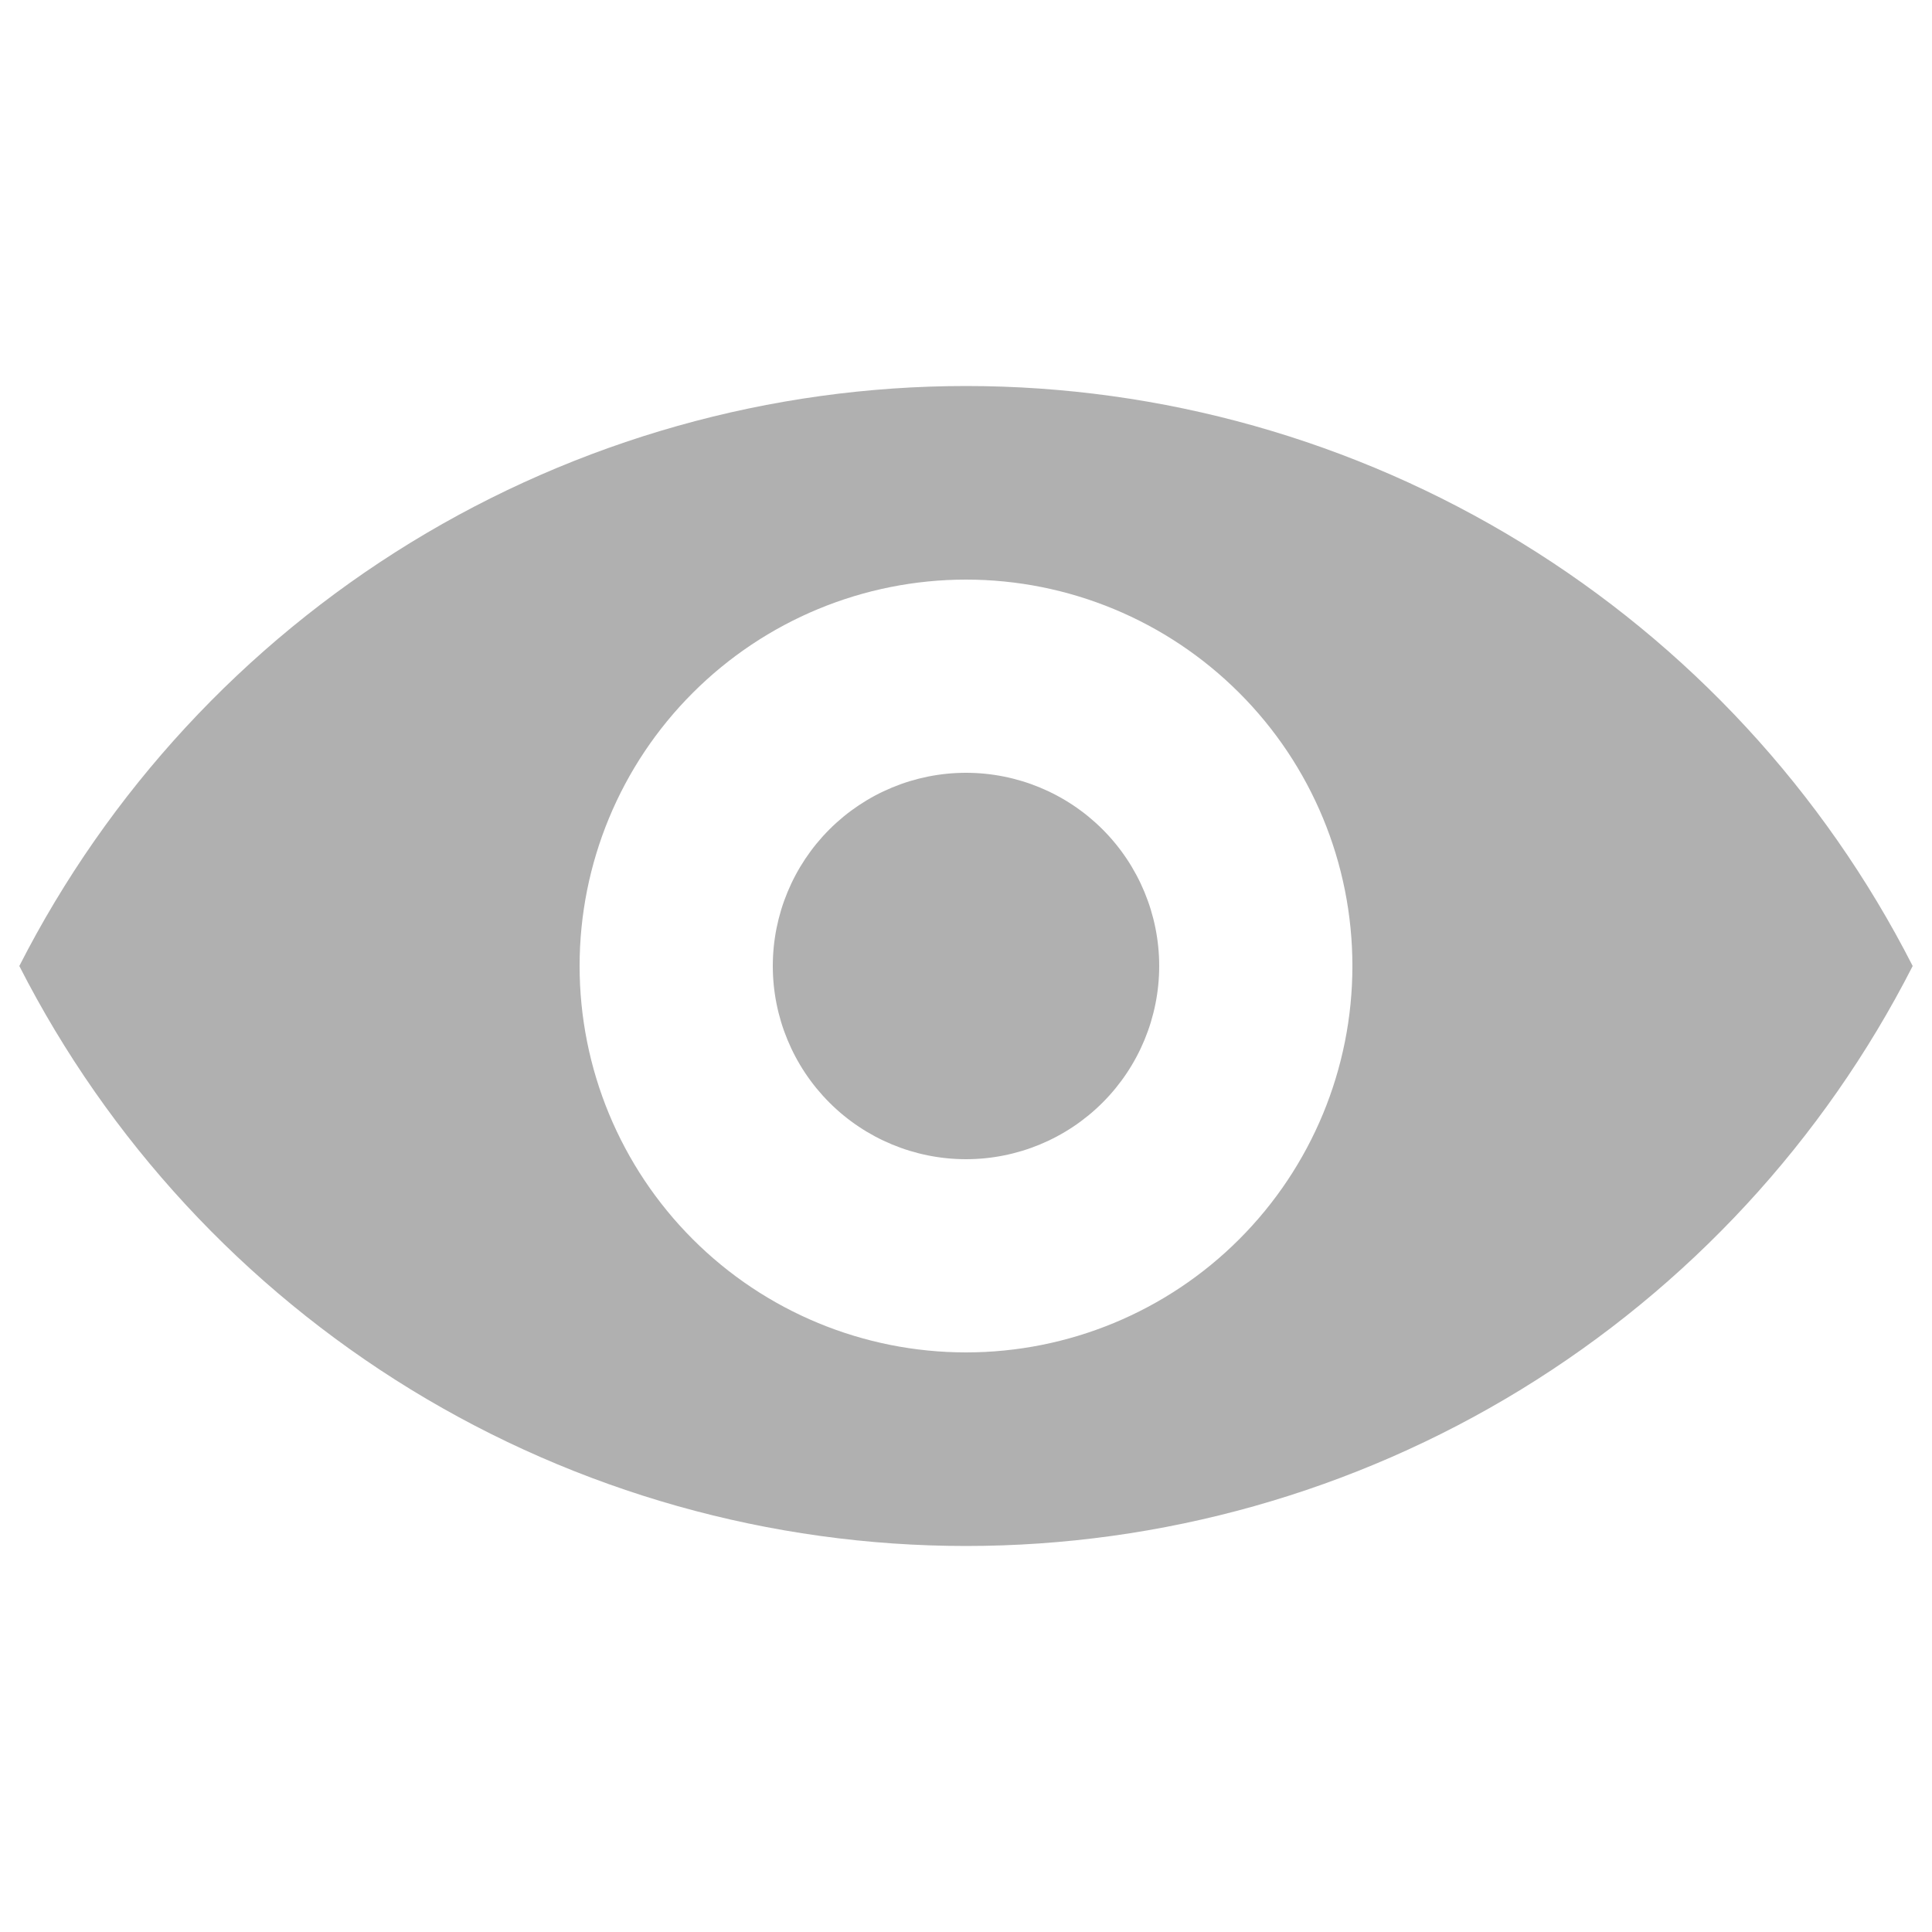 <svg width="20" height="20" viewBox="0 0 20 20" fill="none" xmlns="http://www.w3.org/2000/svg">
<path d="M0.2 10C1.121 8.193 2.524 6.676 4.253 5.616C5.983 4.557 7.972 3.996 10 3.996C12.028 3.996 14.017 4.557 15.746 5.616C17.476 6.676 18.879 8.193 19.8 10C18.879 11.807 17.476 13.324 15.746 14.384C14.017 15.443 12.028 16.004 10 16.004C7.972 16.004 5.983 15.443 4.253 14.384C2.524 13.324 1.121 11.807 0.2 10V10ZM10 14C11.061 14 12.078 13.579 12.828 12.829C13.579 12.078 14 11.061 14 10C14 8.939 13.579 7.922 12.828 7.172C12.078 6.422 11.061 6 10 6C8.939 6 7.922 6.422 7.172 7.172C6.421 7.922 6 8.939 6 10C6 11.061 6.421 12.078 7.172 12.829C7.922 13.579 8.939 14 10 14V14ZM10 12C9.47 12 8.961 11.789 8.586 11.414C8.211 11.039 8 10.53 8 10C8 9.47 8.211 8.961 8.586 8.586C8.961 8.211 9.47 8 10 8C10.53 8 11.039 8.211 11.414 8.586C11.789 8.961 12 9.47 12 10C12 10.53 11.789 11.039 11.414 11.414C11.039 11.789 10.53 12 10 12Z" fill="#B0B0B0"/>
</svg>
